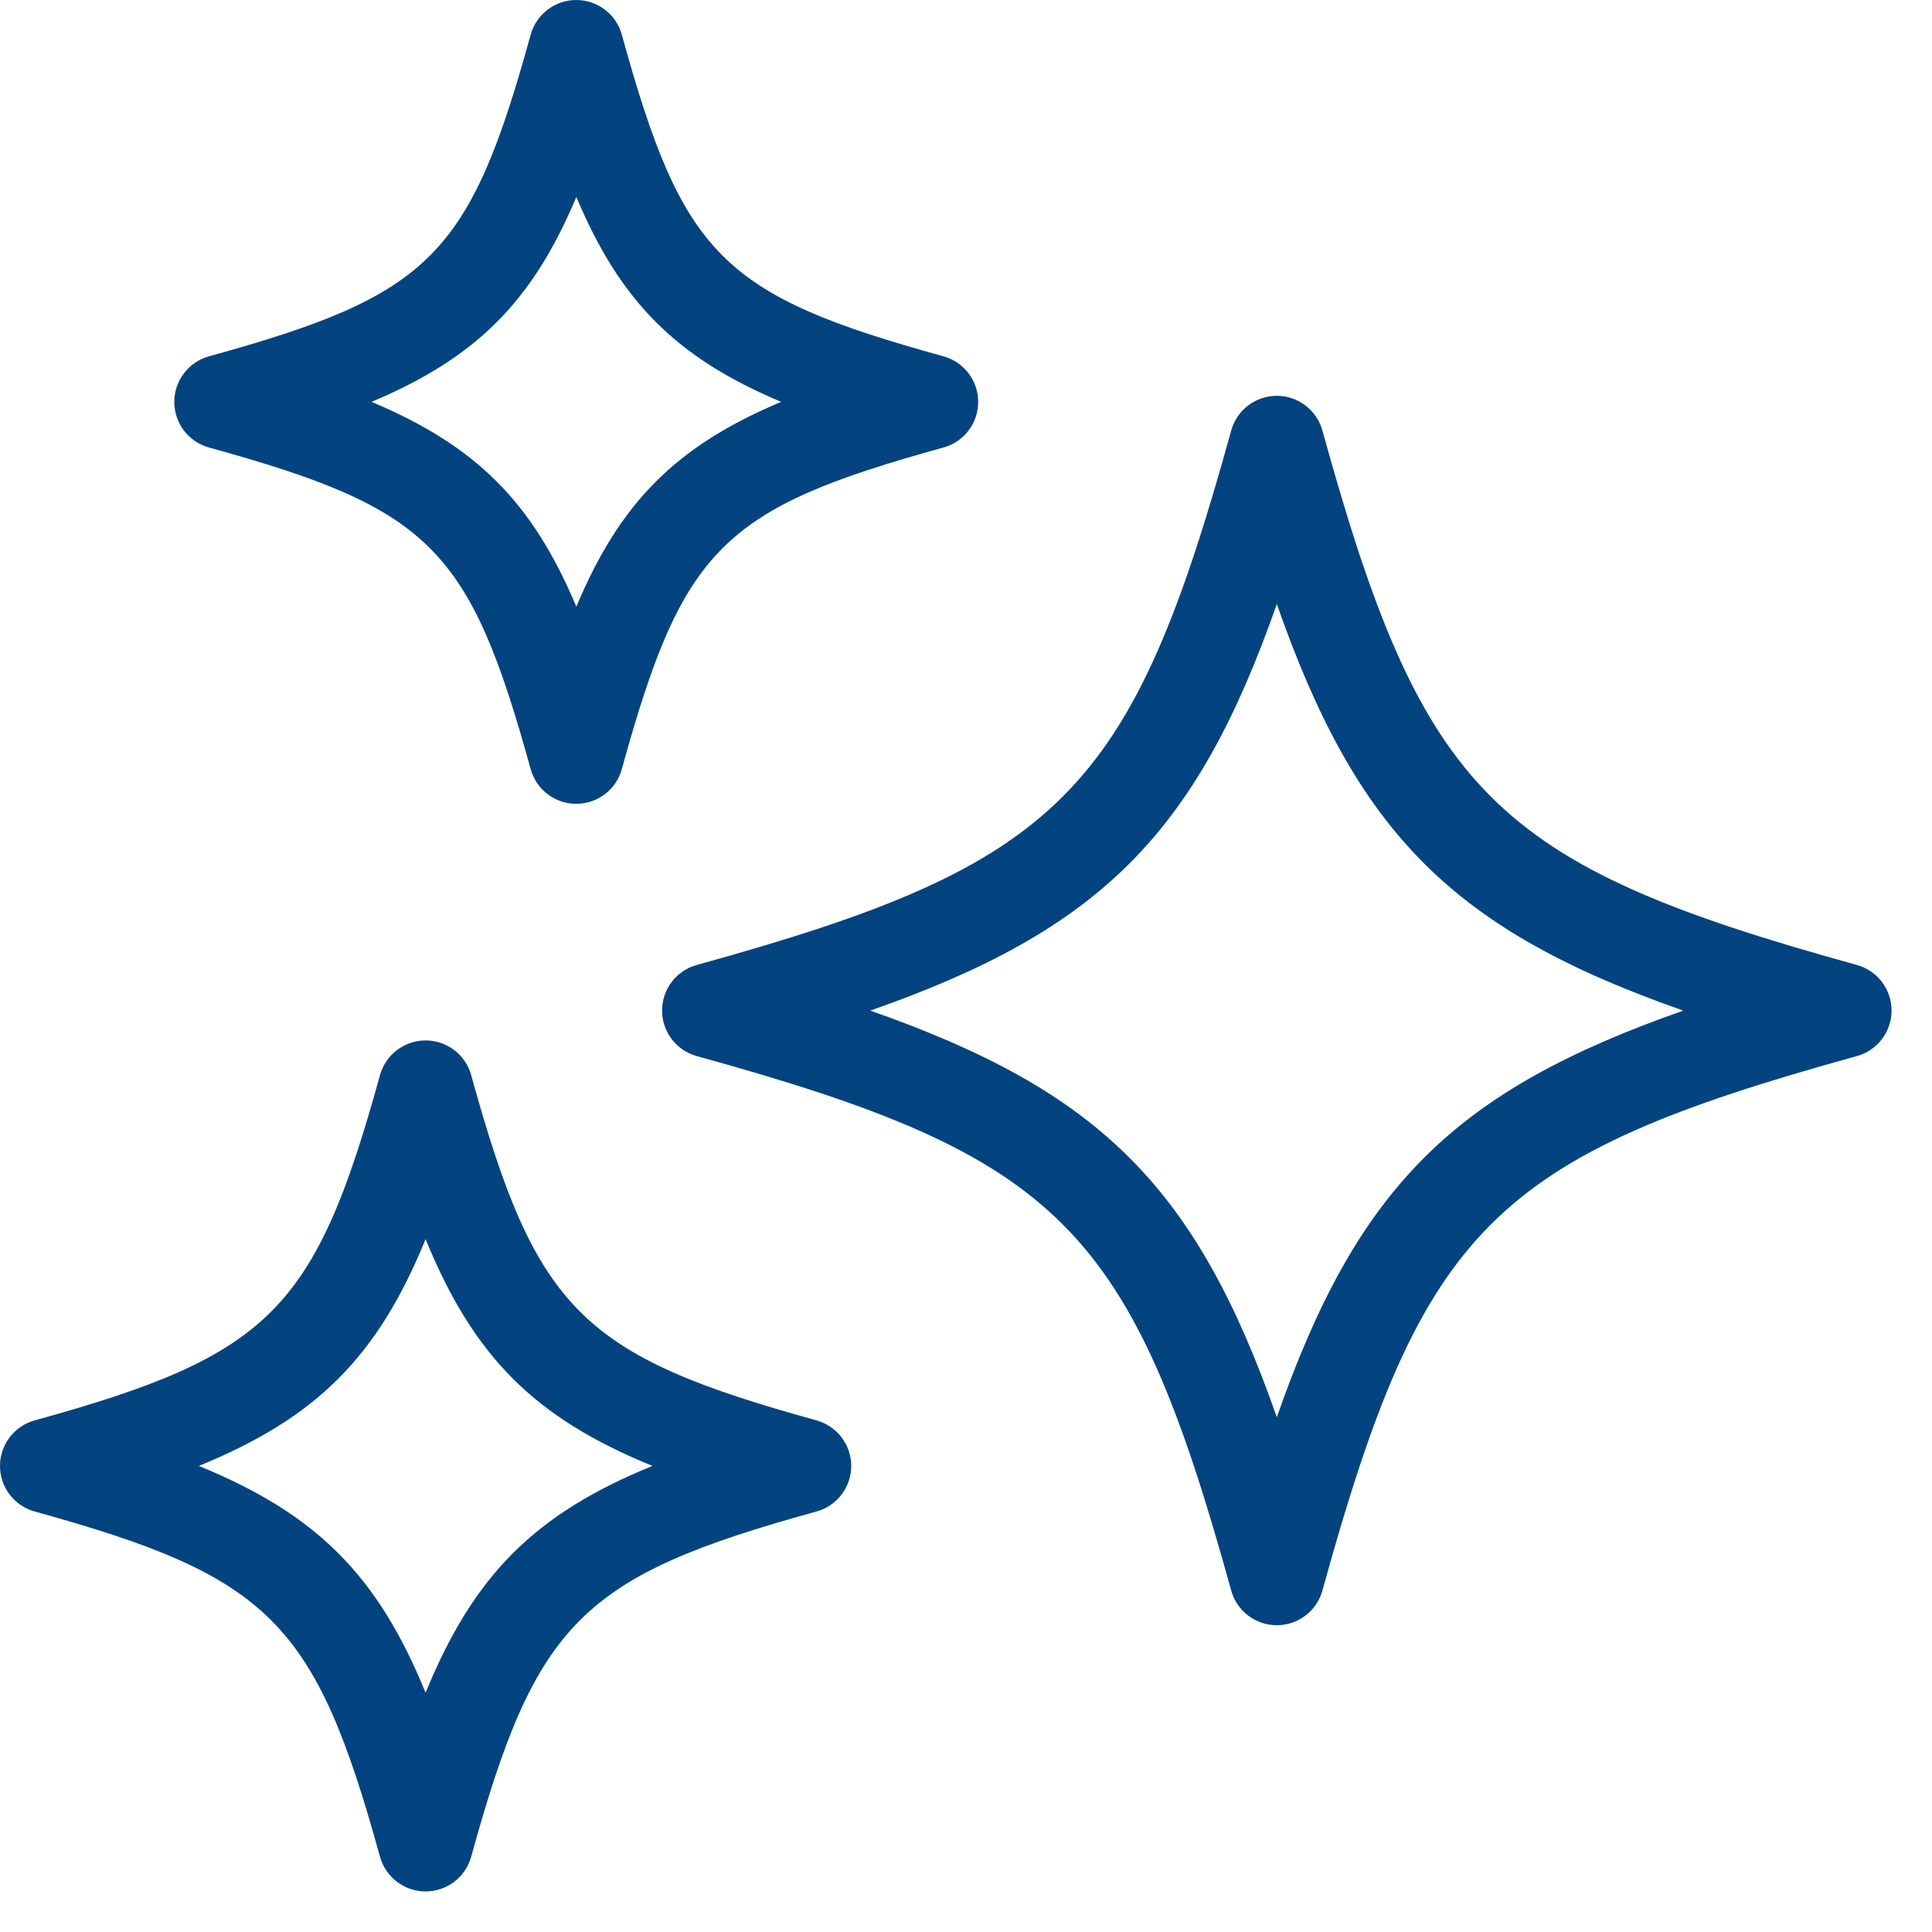 <svg width="32" height="32" viewBox="0 0 32 32" fill="none" xmlns="http://www.w3.org/2000/svg">
<path d="M10.966 16.738C10.966 17.09 11.201 17.398 11.54 17.492C17.57 19.156 18.727 20.315 20.393 26.345C20.487 26.684 20.795 26.919 21.148 26.919C21.5 26.919 21.809 26.684 21.903 26.345C23.568 20.315 24.725 19.158 30.756 17.492C31.095 17.398 31.33 17.09 31.33 16.738C31.33 16.385 31.095 16.077 30.756 15.983C24.725 14.317 23.567 13.159 21.903 7.13C21.809 6.791 21.5 6.556 21.148 6.556C20.795 6.556 20.487 6.791 20.393 7.13C18.729 13.158 17.57 14.317 11.54 15.983C11.201 16.077 10.966 16.385 10.966 16.738ZM21.148 10.005C22.481 13.814 24.072 15.404 27.881 16.739C24.073 18.073 22.481 19.663 21.148 23.473C19.814 19.664 18.224 18.074 14.414 16.739C18.223 15.405 19.814 13.815 21.148 10.005Z" fill="#034380"/>
<path d="M3.461 7.412C7.13 8.425 7.777 9.073 8.79 12.74C8.884 13.079 9.193 13.314 9.544 13.314C9.895 13.314 10.207 13.079 10.299 12.74C11.311 9.073 11.959 8.425 15.627 7.412C15.967 7.318 16.202 7.01 16.202 6.657C16.202 6.305 15.967 5.996 15.627 5.902C11.959 4.889 11.311 4.241 10.299 0.574C10.207 0.235 9.897 0 9.544 0C9.192 0 8.884 0.235 8.79 0.574C7.776 4.243 7.129 4.889 3.461 5.902C3.122 5.996 2.887 6.305 2.887 6.657C2.887 7.01 3.122 7.318 3.461 7.412ZM9.546 3.263C10.276 4.998 11.204 5.926 12.938 6.656C11.203 7.386 10.274 8.314 9.546 10.048C8.816 8.314 7.888 7.386 6.154 6.656C7.888 5.926 8.816 4.998 9.546 3.263Z" fill="#034380"/>
<path d="M0.574 25.035C4.47 26.112 5.219 26.859 6.294 30.754C6.388 31.093 6.697 31.328 7.049 31.328C7.402 31.328 7.71 31.093 7.804 30.754C8.879 26.858 9.628 26.11 13.524 25.035C13.864 24.941 14.099 24.633 14.099 24.28C14.099 23.928 13.862 23.62 13.524 23.526C9.628 22.451 8.879 21.702 7.804 17.807C7.71 17.468 7.402 17.233 7.049 17.233C6.697 17.233 6.388 17.468 6.294 17.807C5.219 21.701 4.47 22.451 0.574 23.526C0.235 23.62 0 23.928 0 24.28C0 24.633 0.235 24.941 0.574 25.035ZM7.049 20.524C7.845 22.473 8.856 23.485 10.806 24.28C8.857 25.076 7.847 26.087 7.049 28.037C6.253 26.088 5.242 25.078 3.293 24.28C5.242 23.485 6.253 22.474 7.049 20.524Z" fill="#034380"/>
</svg>
